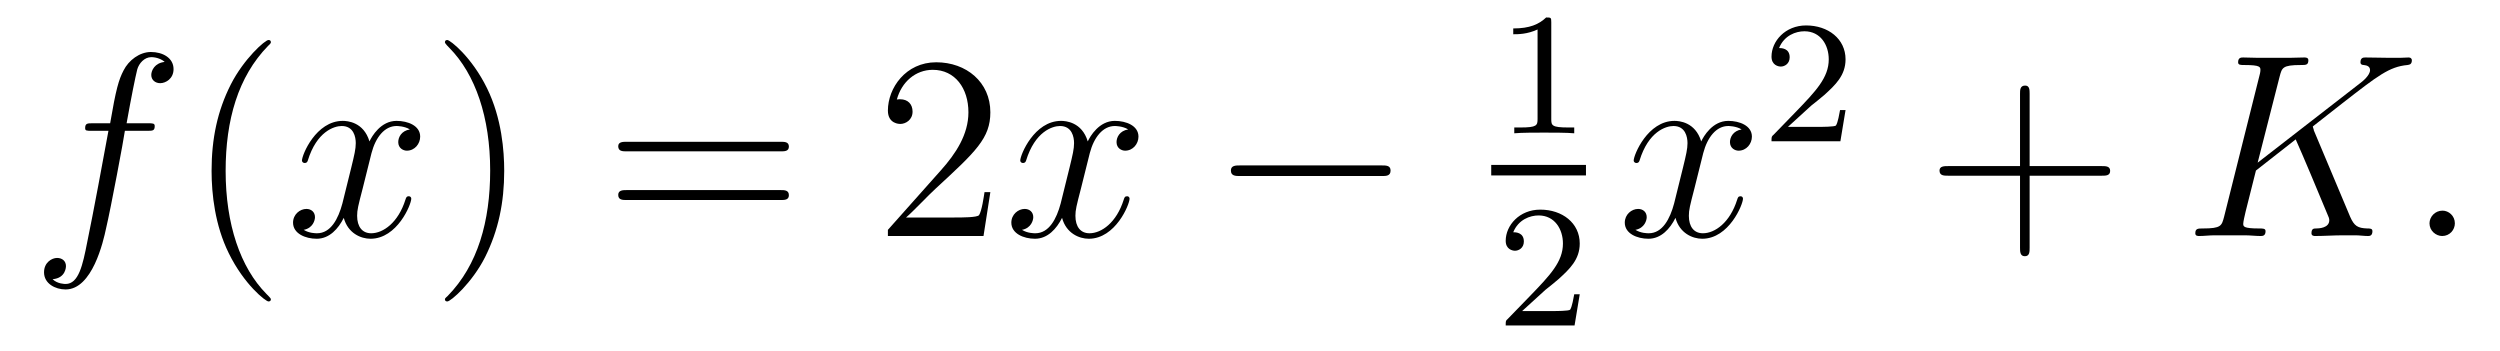 <?xml version='1.0'?>
<!-- This file was generated by dvisvgm 1.9.2 -->
<svg height='16pt' version='1.1' viewBox='0 -16 114 16' width='114pt' xmlns='http://www.w3.org/2000/svg' xmlns:xlink='http://www.w3.org/1999/xlink'>
<g id='page1'>
<g transform='matrix(1 0 0 1 -127 649)'>
<path d='M133.711 -659.035C133.961 -659.035 134.055 -659.035 134.055 -659.254C134.055 -659.379 133.961 -659.379 133.742 -659.379H132.773C132.992 -660.598 133.164 -661.457 133.258 -661.832C133.336 -662.113 133.586 -662.394 133.898 -662.394C134.148 -662.394 134.398 -662.285 134.508 -662.176C134.055 -662.129 133.898 -661.785 133.898 -661.582C133.898 -661.348 134.086 -661.207 134.305 -661.207C134.555 -661.207 134.914 -661.41 134.914 -661.848C134.914 -662.363 134.414 -662.629 133.883 -662.629C133.367 -662.629 132.867 -662.254 132.633 -661.785C132.414 -661.363 132.289 -660.941 132.023 -659.379H131.227C130.992 -659.379 130.883 -659.379 130.883 -659.16C130.883 -659.035 130.945 -659.035 131.195 -659.035H131.945C131.742 -657.926 131.242 -655.223 130.977 -653.957C130.773 -652.91 130.586 -652.051 129.992 -652.051C129.961 -652.051 129.617 -652.051 129.398 -652.269C130.008 -652.316 130.008 -652.848 130.008 -652.863C130.008 -653.098 129.836 -653.238 129.602 -653.238C129.367 -653.238 129.008 -653.035 129.008 -652.582C129.008 -652.066 129.523 -651.801 129.992 -651.801C131.211 -651.801 131.711 -653.988 131.836 -654.582C132.055 -655.504 132.648 -658.676 132.695 -659.035H133.711ZM134.156 -654.238' fill-rule='evenodd'/>
<path d='M139.352 -651.348C139.352 -651.379 139.352 -651.395 139.148 -651.598C137.961 -652.801 137.289 -654.77 137.289 -657.207C137.289 -659.52 137.852 -661.504 139.227 -662.91C139.352 -663.02 139.352 -663.051 139.352 -663.082C139.352 -663.16 139.289 -663.176 139.242 -663.176C139.086 -663.176 138.117 -662.316 137.523 -661.145C136.914 -659.941 136.648 -658.676 136.648 -657.207C136.648 -656.145 136.805 -654.723 137.43 -653.457C138.133 -652.02 139.117 -651.254 139.242 -651.254C139.289 -651.254 139.352 -651.27 139.352 -651.348ZM140.035 -654.238' fill-rule='evenodd'/>
<path d='M145.691 -659.098C145.301 -659.035 145.16 -658.738 145.16 -658.52C145.16 -658.238 145.395 -658.129 145.551 -658.129C145.91 -658.129 146.16 -658.441 146.16 -658.77C146.16 -659.27 145.598 -659.488 145.082 -659.488C144.363 -659.488 143.957 -658.785 143.848 -658.551C143.582 -659.441 142.832 -659.488 142.629 -659.488C141.41 -659.488 140.769 -657.941 140.769 -657.676C140.769 -657.629 140.816 -657.566 140.895 -657.566C140.988 -657.566 141.02 -657.629 141.035 -657.676C141.441 -659.004 142.238 -659.254 142.582 -659.254C143.129 -659.254 143.223 -658.754 143.223 -658.473C143.223 -658.207 143.16 -657.941 143.019 -657.363L142.613 -655.723C142.426 -655.02 142.082 -654.363 141.457 -654.363C141.395 -654.363 141.098 -654.363 140.848 -654.519C141.27 -654.598 141.363 -654.957 141.363 -655.098C141.363 -655.332 141.191 -655.473 140.973 -655.473C140.676 -655.473 140.363 -655.223 140.363 -654.848C140.363 -654.348 140.926 -654.113 141.441 -654.113C142.02 -654.113 142.426 -654.566 142.676 -655.066C142.863 -654.363 143.457 -654.113 143.895 -654.113C145.113 -654.113 145.754 -655.676 145.754 -655.941C145.754 -656.004 145.707 -656.051 145.644 -656.051C145.535 -656.051 145.52 -655.988 145.488 -655.895C145.16 -654.848 144.473 -654.363 143.926 -654.363C143.52 -654.363 143.285 -654.66 143.285 -655.16C143.285 -655.426 143.332 -655.613 143.535 -656.394L143.941 -658.02C144.129 -658.738 144.535 -659.254 145.082 -659.254C145.098 -659.254 145.441 -659.254 145.691 -659.098ZM146.633 -654.238' fill-rule='evenodd'/>
<path d='M149.992 -657.207C149.992 -658.113 149.883 -659.598 149.211 -660.973C148.508 -662.41 147.523 -663.176 147.398 -663.176C147.352 -663.176 147.289 -663.16 147.289 -663.082C147.289 -663.051 147.289 -663.02 147.492 -662.816C148.68 -661.613 149.352 -659.645 149.352 -657.223C149.352 -654.91 148.789 -652.91 147.414 -651.504C147.289 -651.395 147.289 -651.379 147.289 -651.348C147.289 -651.27 147.352 -651.254 147.398 -651.254C147.555 -651.254 148.523 -652.098 149.117 -653.27C149.727 -654.488 149.992 -655.77 149.992 -657.207ZM151.191 -654.238' fill-rule='evenodd'/>
<path d='M162.598 -658.098C162.77 -658.098 162.973 -658.098 162.973 -658.316C162.973 -658.535 162.77 -658.535 162.598 -658.535H155.582C155.41 -658.535 155.191 -658.535 155.191 -658.332C155.191 -658.098 155.394 -658.098 155.582 -658.098H162.598ZM162.598 -655.879C162.77 -655.879 162.973 -655.879 162.973 -656.098C162.973 -656.332 162.77 -656.332 162.598 -656.332H155.582C155.41 -656.332 155.191 -656.332 155.191 -656.113C155.191 -655.879 155.394 -655.879 155.582 -655.879H162.598ZM163.668 -654.238' fill-rule='evenodd'/>
<path d='M172.16 -656.238H171.894C171.863 -656.035 171.77 -655.379 171.645 -655.191C171.566 -655.082 170.879 -655.082 170.52 -655.082H168.316C168.645 -655.363 169.363 -656.129 169.676 -656.41C171.488 -658.082 172.16 -658.691 172.16 -659.879C172.16 -661.254 171.066 -662.16 169.691 -662.16C168.301 -662.16 167.488 -660.988 167.488 -659.957C167.488 -659.348 168.02 -659.348 168.051 -659.348C168.301 -659.348 168.613 -659.535 168.613 -659.91C168.613 -660.254 168.395 -660.473 168.051 -660.473C167.941 -660.473 167.926 -660.473 167.895 -660.457C168.113 -661.269 168.754 -661.816 169.535 -661.816C170.551 -661.816 171.16 -660.973 171.16 -659.879C171.16 -658.863 170.582 -657.988 169.895 -657.223L167.488 -654.519V-654.238H171.848L172.16 -656.238ZM172.789 -654.238' fill-rule='evenodd'/>
<path d='M178.445 -659.098C178.055 -659.035 177.914 -658.738 177.914 -658.52C177.914 -658.238 178.148 -658.129 178.305 -658.129C178.664 -658.129 178.914 -658.441 178.914 -658.77C178.914 -659.27 178.352 -659.488 177.836 -659.488C177.117 -659.488 176.711 -658.785 176.602 -658.551C176.336 -659.441 175.586 -659.488 175.383 -659.488C174.164 -659.488 173.523 -657.941 173.523 -657.676C173.523 -657.629 173.57 -657.566 173.648 -657.566C173.742 -657.566 173.773 -657.629 173.789 -657.676C174.195 -659.004 174.992 -659.254 175.336 -659.254C175.883 -659.254 175.977 -658.754 175.977 -658.473C175.977 -658.207 175.914 -657.941 175.773 -657.363L175.367 -655.723C175.18 -655.02 174.836 -654.363 174.211 -654.363C174.148 -654.363 173.852 -654.363 173.602 -654.519C174.023 -654.598 174.117 -654.957 174.117 -655.098C174.117 -655.332 173.945 -655.473 173.727 -655.473C173.43 -655.473 173.117 -655.223 173.117 -654.848C173.117 -654.348 173.68 -654.113 174.195 -654.113C174.773 -654.113 175.18 -654.566 175.43 -655.066C175.617 -654.363 176.211 -654.113 176.648 -654.113C177.867 -654.113 178.508 -655.676 178.508 -655.941C178.508 -656.004 178.461 -656.051 178.398 -656.051C178.289 -656.051 178.273 -655.988 178.242 -655.895C177.914 -654.848 177.227 -654.363 176.68 -654.363C176.273 -654.363 176.039 -654.66 176.039 -655.16C176.039 -655.426 176.086 -655.613 176.289 -656.394L176.695 -658.02C176.883 -658.738 177.289 -659.254 177.836 -659.254C177.852 -659.254 178.195 -659.254 178.445 -659.098ZM179.387 -654.238' fill-rule='evenodd'/>
<path d='M190.004 -656.973C190.207 -656.973 190.41 -656.973 190.41 -657.223C190.41 -657.457 190.207 -657.457 190.004 -657.457H183.551C183.348 -657.457 183.129 -657.457 183.129 -657.223C183.129 -656.973 183.348 -656.973 183.551 -656.973H190.004ZM191.383 -654.238' fill-rule='evenodd'/>
<path d='M197.738 -663.984C197.738 -664.203 197.723 -664.203 197.504 -664.203C197.176 -663.891 196.754 -663.703 196.004 -663.703V-663.438C196.223 -663.438 196.644 -663.438 197.113 -663.656V-659.578C197.113 -659.281 197.082 -659.187 196.332 -659.187H196.051V-658.922C196.379 -658.953 197.051 -658.953 197.41 -658.953C197.77 -658.953 198.457 -658.953 198.785 -658.922V-659.187H198.52C197.754 -659.187 197.738 -659.281 197.738 -659.578V-663.984ZM199.438 -658.922' fill-rule='evenodd'/>
<path d='M195 -657H199.32V-657.48H195'/>
<path d='M197.473 -651.785C197.614 -651.894 197.941 -652.16 198.066 -652.269C198.566 -652.723 199.036 -653.16 199.036 -653.895C199.036 -654.832 198.239 -655.441 197.238 -655.441C196.285 -655.441 195.66 -654.723 195.66 -654.02C195.66 -653.629 195.973 -653.566 196.082 -653.566C196.254 -653.566 196.488 -653.691 196.488 -653.988C196.488 -654.41 196.098 -654.41 196.004 -654.41C196.238 -654.988 196.77 -655.176 197.16 -655.176C197.894 -655.176 198.27 -654.551 198.27 -653.895C198.27 -653.066 197.692 -652.457 196.754 -651.488L195.754 -650.457C195.66 -650.379 195.66 -650.363 195.66 -650.16H198.8L199.036 -651.582H198.785C198.754 -651.426 198.691 -651.02 198.598 -650.879C198.551 -650.816 197.941 -650.816 197.816 -650.816H196.41L197.473 -651.785ZM199.438 -650.16' fill-rule='evenodd'/>
<path d='M206.418 -659.098C206.027 -659.035 205.886 -658.738 205.886 -658.52C205.886 -658.238 206.122 -658.129 206.278 -658.129C206.636 -658.129 206.887 -658.441 206.887 -658.77C206.887 -659.27 206.324 -659.488 205.808 -659.488C205.09 -659.488 204.684 -658.785 204.575 -658.551C204.308 -659.441 203.558 -659.488 203.356 -659.488C202.136 -659.488 201.496 -657.941 201.496 -657.676C201.496 -657.629 201.542 -657.566 201.622 -657.566C201.715 -657.566 201.746 -657.629 201.762 -657.676C202.168 -659.004 202.964 -659.254 203.309 -659.254C203.856 -659.254 203.95 -658.754 203.95 -658.473C203.95 -658.207 203.887 -657.941 203.746 -657.363L203.34 -655.723C203.153 -655.02 202.808 -654.363 202.183 -654.363C202.121 -654.363 201.824 -654.363 201.575 -654.519C201.996 -654.598 202.09 -654.957 202.09 -655.098C202.09 -655.332 201.918 -655.473 201.7 -655.473C201.402 -655.473 201.09 -655.223 201.09 -654.848C201.09 -654.348 201.653 -654.113 202.168 -654.113C202.746 -654.113 203.153 -654.566 203.402 -655.066C203.59 -654.363 204.184 -654.113 204.622 -654.113C205.84 -654.113 206.48 -655.676 206.48 -655.941C206.48 -656.004 206.434 -656.051 206.371 -656.051C206.262 -656.051 206.246 -655.988 206.215 -655.895C205.886 -654.848 205.199 -654.363 204.653 -654.363C204.246 -654.363 204.012 -654.66 204.012 -655.16C204.012 -655.426 204.059 -655.613 204.262 -656.394L204.668 -658.02C204.856 -658.738 205.261 -659.254 205.808 -659.254C205.824 -659.254 206.168 -659.254 206.418 -659.098ZM207.359 -654.238' fill-rule='evenodd'/>
<path d='M209.593 -660.184C209.735 -660.293 210.062 -660.559 210.187 -660.668C210.688 -661.121 211.157 -661.559 211.157 -662.293C211.157 -663.231 210.359 -663.84 209.359 -663.84C208.406 -663.84 207.781 -663.121 207.781 -662.418C207.781 -662.027 208.093 -661.965 208.204 -661.965C208.375 -661.965 208.609 -662.09 208.609 -662.387C208.609 -662.809 208.219 -662.809 208.126 -662.809C208.36 -663.387 208.891 -663.574 209.281 -663.574C210.016 -663.574 210.391 -662.949 210.391 -662.293C210.391 -661.465 209.813 -660.855 208.876 -659.887L207.875 -658.855C207.781 -658.777 207.781 -658.762 207.781 -658.559H210.922L211.157 -659.98H210.906C210.875 -659.824 210.812 -659.418 210.719 -659.277C210.672 -659.215 210.062 -659.215 209.938 -659.215H208.531L209.593 -660.184ZM211.559 -658.559' fill-rule='evenodd'/>
<path d='M219.551 -656.988H222.847C223.02 -656.988 223.223 -656.988 223.223 -657.207S223.02 -657.426 222.847 -657.426H219.551V-660.723C219.551 -660.894 219.551 -661.098 219.348 -661.098C219.113 -661.098 219.113 -660.894 219.113 -660.723V-657.426H215.832C215.66 -657.426 215.442 -657.426 215.442 -657.223C215.442 -656.988 215.645 -656.988 215.832 -656.988H219.113V-653.707C219.113 -653.535 219.113 -653.316 219.332 -653.316C219.551 -653.316 219.551 -653.52 219.551 -653.707V-656.988ZM223.918 -654.238' fill-rule='evenodd'/>
<path d='M232.512 -659.051C232.512 -659.098 232.465 -659.191 232.465 -659.223C232.465 -659.238 232.465 -659.238 232.668 -659.394L233.825 -660.301C235.434 -661.551 235.949 -661.957 236.777 -662.035C236.856 -662.051 236.981 -662.051 236.981 -662.254C236.981 -662.316 236.934 -662.379 236.84 -662.379C236.714 -662.379 236.574 -662.363 236.434 -662.363H235.98C235.621 -662.363 235.23 -662.379 234.871 -662.379C234.778 -662.379 234.637 -662.379 234.637 -662.16C234.637 -662.051 234.731 -662.035 234.793 -662.035C234.934 -662.019 235.074 -661.973 235.074 -661.801C235.074 -661.566 234.731 -661.285 234.622 -661.207L229.949 -657.582L230.95 -661.504C231.059 -661.91 231.074 -662.035 231.918 -662.035C232.152 -662.035 232.261 -662.035 232.261 -662.254C232.261 -662.379 232.136 -662.379 232.074 -662.379C231.856 -662.379 231.606 -662.363 231.386 -662.363H229.98C229.762 -662.363 229.496 -662.379 229.292 -662.379C229.199 -662.379 229.058 -662.379 229.058 -662.16C229.058 -662.035 229.168 -662.035 229.356 -662.035C230.075 -662.035 230.075 -661.941 230.075 -661.801C230.075 -661.785 230.075 -661.707 230.027 -661.535L228.418 -655.113C228.308 -654.707 228.293 -654.582 227.449 -654.582C227.231 -654.582 227.106 -654.582 227.106 -654.363C227.106 -654.238 227.215 -654.238 227.293 -654.238C227.512 -654.238 227.746 -654.27 227.981 -654.27H229.372C229.606 -654.27 229.855 -654.238 230.075 -654.238C230.168 -654.238 230.309 -654.238 230.309 -654.457C230.309 -654.582 230.2 -654.582 230.011 -654.582C229.292 -654.582 229.292 -654.676 229.292 -654.801C229.292 -654.879 229.356 -655.176 229.403 -655.363L229.871 -657.223L231.684 -658.644C232.027 -657.879 232.668 -656.348 233.153 -655.176C233.184 -655.113 233.215 -655.035 233.215 -654.957C233.215 -654.598 232.73 -654.582 232.621 -654.582S232.403 -654.582 232.403 -654.363C232.403 -654.238 232.528 -654.238 232.574 -654.238C232.98 -654.238 233.418 -654.27 233.84 -654.27H234.418C234.59 -654.27 234.793 -654.238 234.98 -654.238C235.043 -654.238 235.183 -654.238 235.183 -654.457C235.183 -654.582 235.074 -654.582 234.949 -654.582C234.511 -654.598 234.355 -654.691 234.168 -655.113L232.512 -659.051ZM236.515 -654.238' fill-rule='evenodd'/>
<path d='M238.942 -654.816C238.942 -655.16 238.66 -655.395 238.379 -655.395C238.036 -655.395 237.785 -655.113 237.785 -654.816C237.785 -654.473 238.082 -654.238 238.363 -654.238C238.708 -654.238 238.942 -654.519 238.942 -654.816ZM239.992 -654.238' fill-rule='evenodd'/>
</g>
</g>
</svg>

